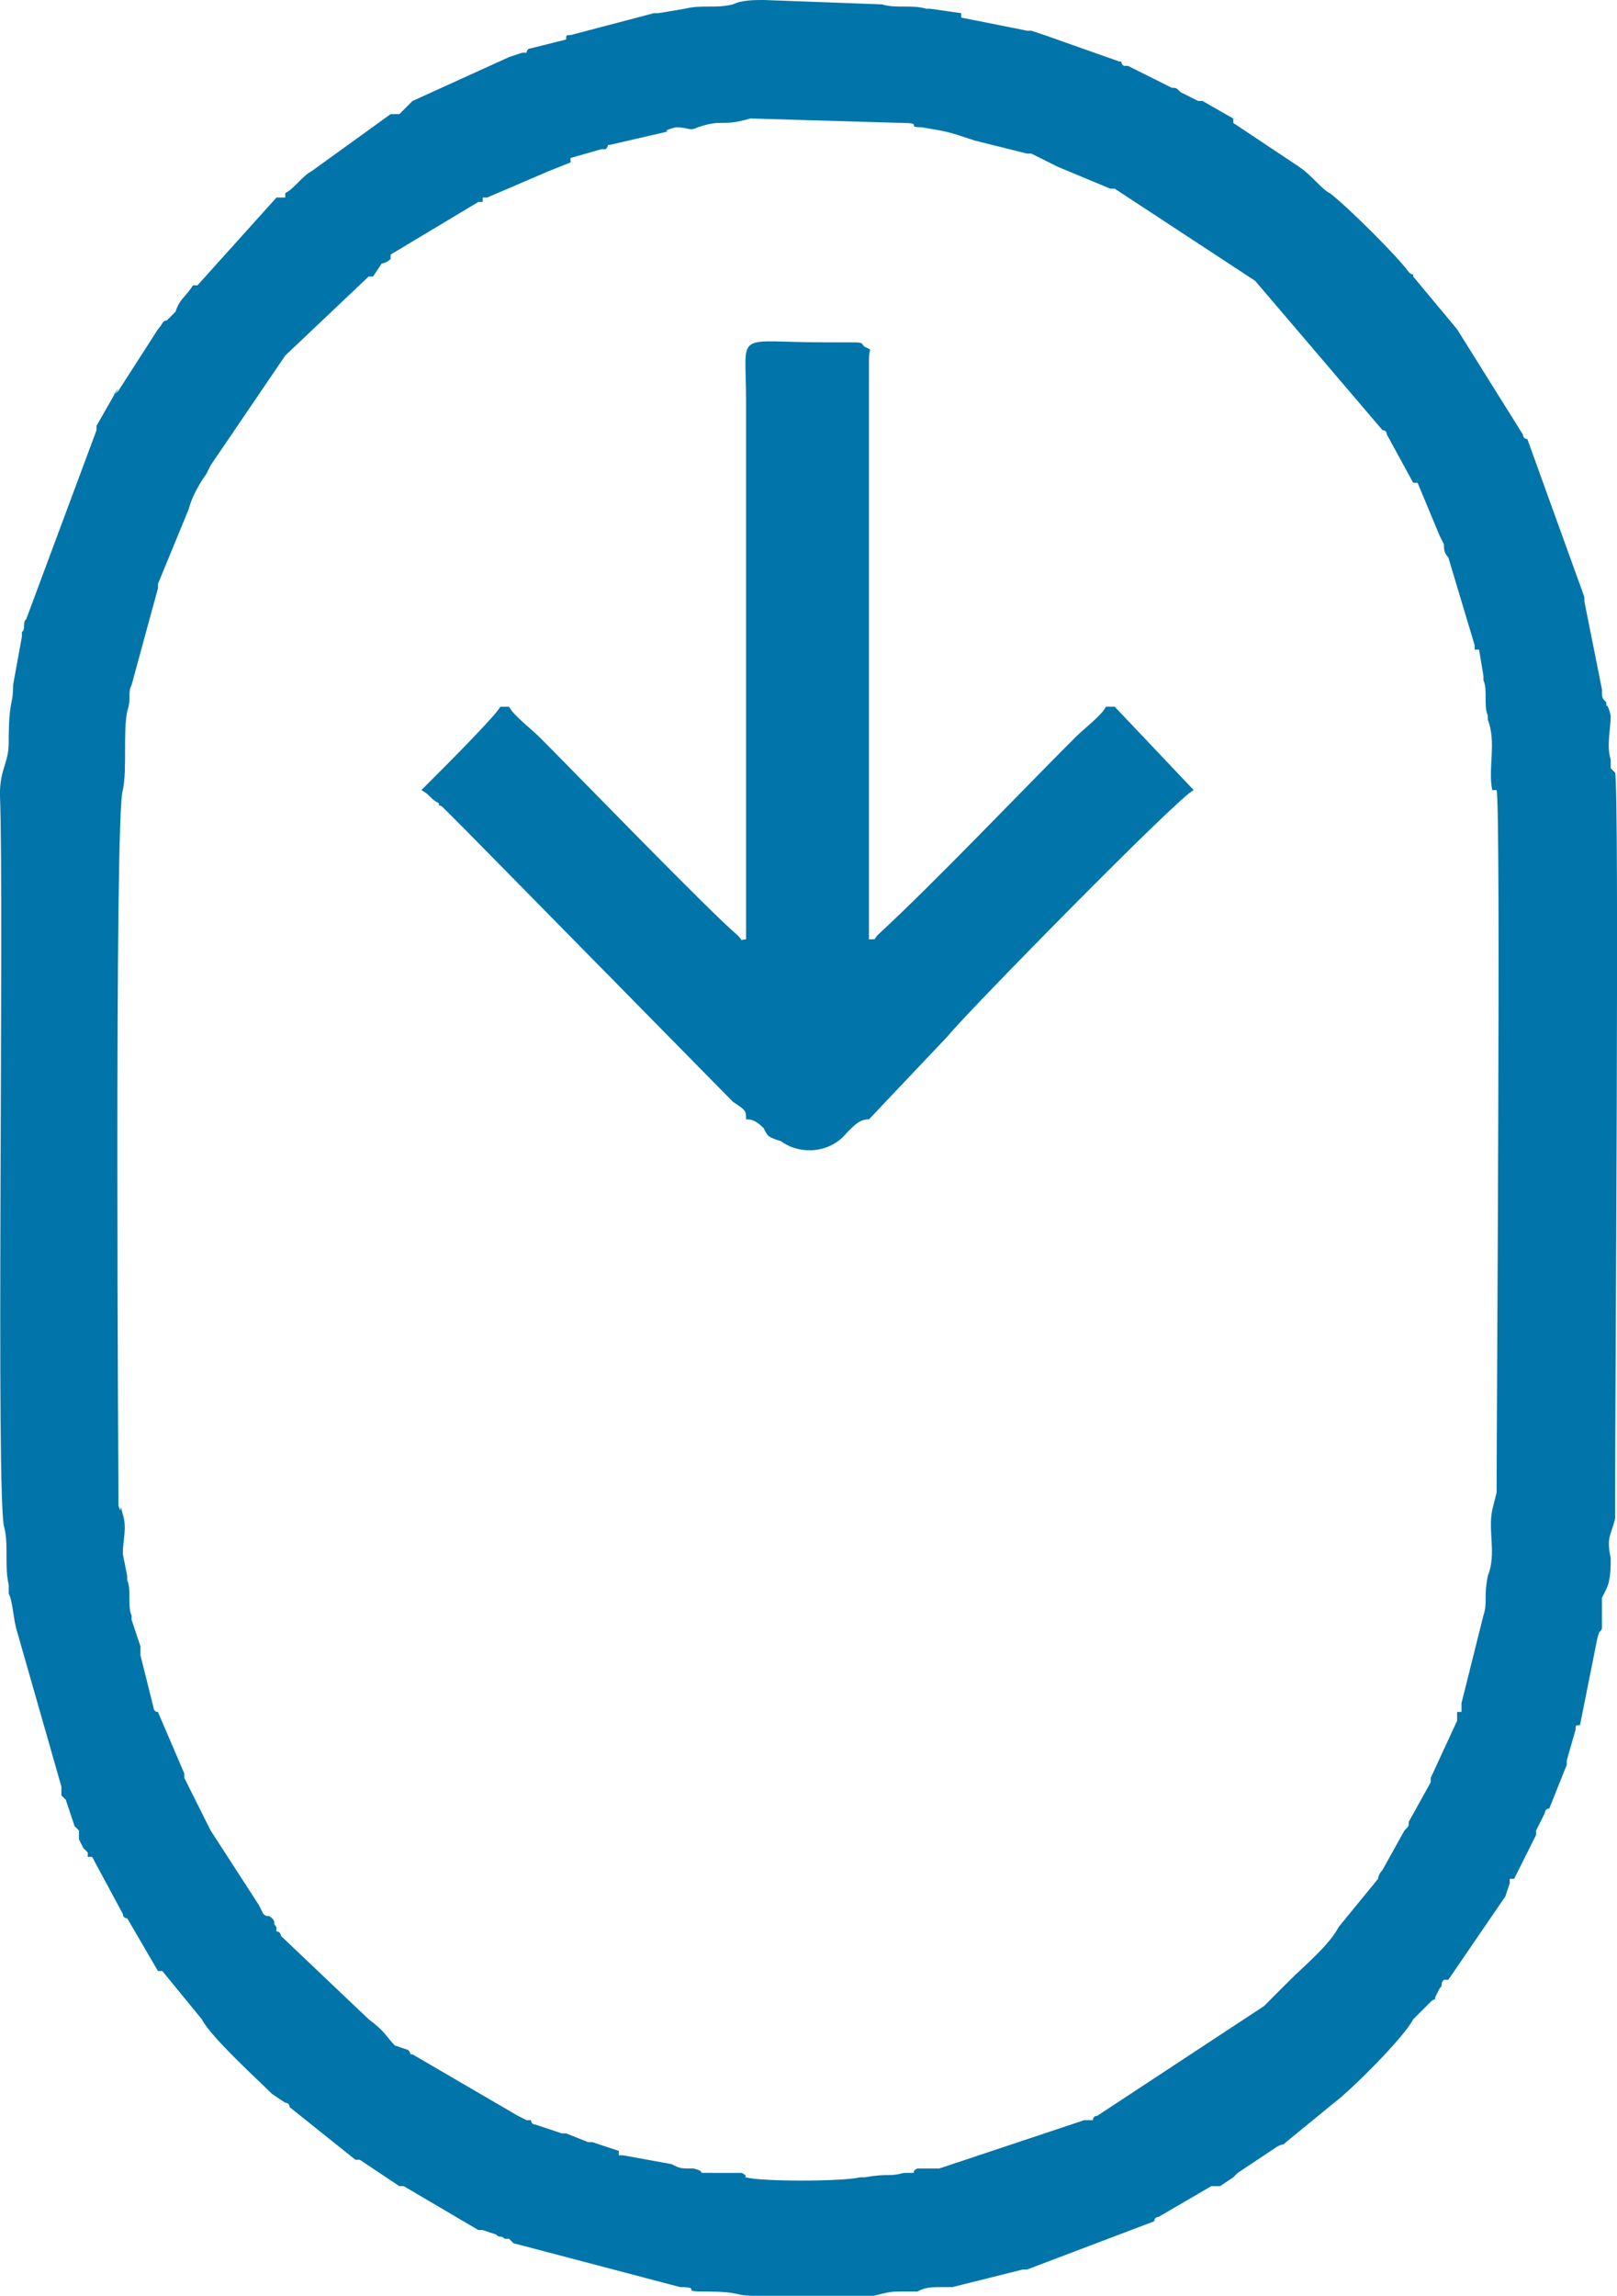 <?xml version="1.0" encoding="UTF-8"?> <svg xmlns="http://www.w3.org/2000/svg" xmlns:xlink="http://www.w3.org/1999/xlink" xmlns:xodm="http://www.corel.com/coreldraw/odm/2003" xml:space="preserve" width="57.968mm" height="82.284mm" version="1.1" style="shape-rendering:geometricPrecision; text-rendering:geometricPrecision; image-rendering:optimizeQuality; fill-rule:evenodd; clip-rule:evenodd" viewBox="0 0 982.91 1395.23"> <defs> <style type="text/css"> .fil0 {fill:#0175AA} </style> </defs> <g id="Слой_x0020_1">  <g id="_45777223840"> <g id="_105553317066144"> <path class="fil0" d="M72.02 915.04c0,0 -2.67,-424.18 2.67,-434.85 2.67,-13.34 0,-34.68 2.67,-48.02 2.67,-8 0,-10.67 2.67,-16.01l16.01 -58.69c0,-2.67 0,-2.67 0,-2.67l18.67 -45.35c0,0 0,0 0,0 2.67,-10.67 10.67,-21.34 10.67,-21.34l2.67 -5.34c0,0 0,0 0,0l45.35 -66.69 50.69 -48.02c0,0 0,0 0,0 0,0 0,0 2.67,0l5.34 -8c2.67,0 5.34,-2.67 5.34,-2.67 0,0 0,0 0,-2.67l53.36 -32.01c0,0 0,0 2.67,0l0 -2.67c2.67,0 2.67,0 2.67,0l37.35 -16.01c0,0 0,0 0,0l13.34 -5.34c0,0 0,0 0,-2.67l18.67 -5.34c0,0 0,0 0,0 0,0 2.67,0 2.67,0 2.67,-2.67 0,-2.67 2.67,-2.67l34.68 -8c2.67,0 -5.34,0 5.34,-2.67 8,0 8,2.67 13.34,0 16.01,-5.34 13.34,0 32.01,-5.34l90.7 2.67c16.01,0 2.67,2.67 13.34,2.67 16.01,2.67 16.01,2.67 32.01,8l32.01 8c0,0 0,0 0,0 0,0 2.67,0 2.67,0l16.01 8c0,0 0,0 0,0l32.01 13.34c2.67,0 2.67,0 2.67,0l85.37 56.02 77.37 90.7c2.67,0 2.67,2.67 2.67,2.67 0,0 0,0 0,0l16.01 29.35c2.67,0 2.67,0 2.67,0l13.34 32.01c0,0 0,0 0,0l2.67 5.34c0,2.67 0,5.34 2.67,8l16.01 53.36c0,0 0,0 0,0 0,0 0,0 0,2.67 0,0 0,0 2.67,0l2.67 16.01c0,0 0,0 0,0 0,2.67 0,2.67 0,2.67 2.67,5.34 0,16.01 2.67,21.34 0,2.67 0,2.67 0,2.67 5.34,13.34 0,29.35 2.67,42.68 0,0 2.67,0 2.67,0 2.67,10.67 0,378.82 0,426.84l-2.67 10.67c-2.67,13.34 2.67,26.68 -2.67,40.02 -2.67,13.34 0,16.01 -2.67,24.01 0,0 0,0 0,0l-13.34 53.36c0,2.67 0,2.67 0,2.67l0 2.67c0,0 -2.67,0 -2.67,0 0,2.67 0,2.67 0,5.34l-16.01 34.68c0,2.67 0,2.67 0,2.67l-13.34 24.01c0,2.67 0,2.67 -2.67,5.34l-13.34 24.01c0,0 -2.67,2.67 -2.67,5.34l-24.01 29.35c-5.34,10.67 -21.34,24.01 -29.35,32.01 -5.34,5.34 -10.67,10.67 -16.01,16.01l-101.37 66.69c-2.67,0 -2.67,2.67 -2.67,2.67l-2.67 0c0,0 0,0 -2.67,0l-88.04 29.35c-5.34,0 -8,0 -13.34,0 -5.34,2.67 2.67,2.67 -8,2.67 -10.67,2.67 -8,0 -24.01,2.67 -2.67,0 0,0 -2.67,0 -10.67,2.67 -61.36,2.67 -69.36,0 -2.67,0 2.67,0 -2.67,-2.67 -5.34,0 -10.67,0 -16.01,0 -16.01,0 -2.67,0 -13.34,-2.67 -8,0 -8,0 -13.34,-2.67l-29.35 -5.34c0,0 0,0 0,0 0,0 0,0 -2.67,0 0,0 0,-2.67 0,-2.67 0,0 0,0 0,0l-16.01 -5.34c0,0 -2.67,0 -2.67,0 0,0 0,0 0,0l-13.34 -5.34c-2.67,0 -2.67,0 -2.67,0l-16.01 -5.34c-2.67,0 -2.67,-2.67 -2.67,-2.67 -2.67,0 0,0 -2.67,0 0,0 -5.34,-2.67 -5.34,-2.67l-64.03 -37.35c-2.67,0 0,0 -2.67,-2.67l-8 -2.67c-5.34,-5.34 -5.34,-8 -16.01,-16.01l-53.36 -50.69c0,0 0,-2.67 -2.67,-2.67l0 -2.67c0,0 0,0 0,0 -2.67,-2.67 0,-2.67 -2.67,-5.34 -2.67,-2.67 -2.67,0 -5.34,-2.67 -2.67,-5.34 0,0 -2.67,-5.34l-29.35 -45.35c0,0 0,0 0,0l-16.01 -32.01c0,0 0,-2.67 0,-2.67l-16.01 -37.35c-2.67,0 -2.67,-2.67 -2.67,-2.67l-8 -32.01c0,0 0,-2.67 0,-2.67 0,0 0,0 0,0 0,0 0,-2.67 0,-2.67l-5.34 -16.01c0,0 0,0 0,0 0,0 0,0 0,-2.67 -2.67,-5.34 0,-16.01 -2.67,-21.34 0,0 0,0 0,-2.67l-2.67 -13.34c0,-8 2.67,-16.01 0,-24.01 -2.67,-10.67 0,2.67 -2.67,-5.34l0 0 0 -0zm373.49 -912.38l0 0c-10.67,2.67 -18.67,0 -29.35,2.67l-16.01 2.67c-2.67,0 -2.67,0 -2.67,0l-50.69 13.34c0,0 0,0 0,0 -2.67,0 -2.67,0 -2.67,2.67l-21.34 5.34c0,0 -2.67,0 -2.67,2.67 -2.67,0 -2.67,0 -2.67,0l-8 2.67c0,0 0,0 0,0l-58.69 26.68c0,0 0,0 0,0l-8 8c-2.67,0 -2.67,0 -2.67,0 0,0 -2.67,0 -2.67,0l-48.02 34.68c-5.34,2.67 -10.67,10.67 -16.01,13.34l0 2.67c-2.67,0 -2.67,0 -5.34,0l-48.02 53.36c-2.67,0 -2.67,0 -2.67,0 -5.34,8 -8,8 -10.67,16.01l-5.34 5.34c-2.67,0 -2.67,2.67 -5.34,5.34l-24.01 37.35c-8,8 5.34,-8 -2.67,2.67l-10.67 18.67c0,0 0,2.67 0,2.67l-42.68 114.71c-2.67,2.67 0,5.34 -2.67,8 0,0 0,0 0,2.67 0,0 0,0 0,0l-5.34 29.35c0,13.34 -2.67,8 -2.67,34.68 0,13.34 -5.34,16.01 -5.34,32.01 2.67,66.69 -2.67,432.18 2.67,445.52 2.67,10.67 0,24.01 2.67,34.68 0,8 0,0 0,5.34 2.67,5.34 2.67,16.01 5.34,24.01l26.68 93.37c0,0 0,0 0,0l0 2.67c0,0 0,0 0,2.67 0,0 0,0 2.67,2.67l5.34 16.01c2.67,2.67 0,0 2.67,2.67 0,2.67 0,2.67 0,2.67 0,2.67 0,2.67 0,2.67l2.67 5.34c0,0 2.67,2.67 2.67,2.67l0 2.67c0,0 0,0 2.67,0l18.67 34.68c0,2.67 2.67,2.67 2.67,2.67 0,0 0,0 0,0l18.67 32.01c2.67,0 2.67,0 2.67,0l24.01 29.35c5.34,10.67 34.68,37.35 42.68,45.35l8 5.34c2.67,0 2.67,2.67 2.67,2.67l40.02 32.01c0,0 0,0 2.67,0 0,0 0,0 0,0l24.01 16.01c0,0 0,0 2.67,0l45.35 26.68c0,0 0,0 2.67,0l8 2.67c2.67,2.67 2.67,0 5.34,2.67l2.67 0c0,0 2.67,2.67 2.67,2.67 0,0 0,0 0,0l101.38 26.68c13.34,0 0,2.67 13.34,2.67 26.68,0 16.01,2.67 34.68,2.67l64.03 0c2.67,0 5.34,0 5.34,0 10.67,-2.67 10.67,-2.67 18.67,-2.67 2.67,0 5.34,0 8,0 5.34,-2.67 8,-2.67 16.01,-2.67 2.67,0 2.67,0 5.34,0l42.68 -10.67c0,0 0,0 2.67,0l77.37 -29.35c0,-2.67 2.67,-2.67 2.67,-2.67l32.01 -18.67c2.67,0 2.67,0 5.34,0l8 -5.34c0,0 2.67,-2.67 2.67,-2.67l24.01 -16.01c5.34,-2.67 2.67,0 5.34,-2.67l29.35 -24.01c10.67,-8 42.68,-40.02 48.02,-50.69l8 -8c2.67,-2.67 2.67,-2.67 2.67,-2.67 2.67,-2.67 2.67,0 2.67,-2.67l2.67 -5.34c2.67,-2.67 0,-2.67 2.67,-5.34 2.67,0 2.67,0 2.67,0l34.68 -50.69c0,0 0,0 0,0l2.67 -8c0,0 0,0 0,-2.67 0,0 2.67,0 2.67,0l13.34 -26.68c0,0 0,0 0,-2.67l5.34 -10.67c0,0 0,0 0,0 0,0 0,-2.67 2.67,-2.67l10.67 -26.68c0,0 0,-2.67 0,-2.67l5.34 -18.67c0,-2.67 0,-2.67 2.67,-2.67l10.67 -53.36c2.67,-8 0,0 2.67,-5.34 0,-5.34 0,-10.67 0,-18.67l2.67 -5.34c2.67,-5.34 2.67,-13.34 2.67,-18.67 -2.67,-13.34 0,-13.34 2.67,-24.01 0,0 0,-5.34 0,-8 0,-66.69 2.67,-434.85 0,-445.52l-2.67 -2.67c0,-2.67 0,0 0,-5.34 -2.67,-8 0,-18.67 0,-26.68 -2.67,-10.67 -2.67,-2.67 -2.67,-8 -2.67,-2.67 -2.67,-2.67 -2.67,-8l-10.67 -53.36c0,-2.67 0,-2.67 0,-2.67l-34.68 -96.04c-2.67,0 -2.67,-2.67 -2.67,-2.67l-40.02 -64.03c0,0 0,0 0,0 0,0 0,0 0,0l-26.68 -32.01c0,0 0,0 0,0 0,-2.67 0,0 -2.67,-2.67 -5.34,-8 -37.35,-40.02 -48.02,-48.02 -5.34,-2.67 -10.67,-10.67 -18.67,-16.01l-24.01 -16.01c0,0 0,0 0,0l-16.01 -10.67c0,0 0,-2.67 0,-2.67l-18.67 -10.67c0,0 0,0 0,0 0,0 0,0 -2.67,0l-10.67 -5.34c0,0 0,0 0,0 -2.67,-2.67 -2.67,-2.67 -5.34,-2.67 0,0 0,0 0,0l-26.68 -13.34c0,0 0,0 -2.67,0 -2.67,-2.67 0,-2.67 -2.67,-2.67l-45.35 -16.01c0,0 0,0 0,0l-8 -2.67c0,0 -2.67,0 -2.67,0l-40.02 -8c0,0 0,0 0,-2.67l-18.67 -2.67c0,0 -2.67,0 -2.67,0 -8,-2.67 -18.67,0 -26.68,-2.67l-72.03 -2.67c-5.34,0 -13.34,0 -18.67,2.67l0 0 0 -0z"></path> <path class="fil0" d="M453.52 570.9c-5.34,0 0,2.67 -5.34,-2.67 -16.01,-13.34 -98.71,-98.71 -120.05,-120.05 -5.34,-5.34 -16.01,-13.34 -18.67,-18.67l-5.34 0c-2.67,5.34 -34.68,37.35 -40.02,42.68l-8 8c5.34,2.67 5.34,5.34 10.67,8 0,2.67 0,0 2.67,2.67 5.34,5.34 8,8 13.34,13.34l162.73 165.4c8,5.34 8,5.34 8,10.67 2.67,0 5.34,0 10.67,5.34 2.67,5.34 2.67,5.34 10.67,8 10.67,8 29.35,8 40.02,-5.34 5.34,-5.34 8,-8 13.34,-8l48.02 -50.69c8,-10.67 141.39,-146.73 149.39,-149.4l-48.02 -50.69 -5.34 0c-2.67,5.34 -13.34,13.34 -18.67,18.67 -34.68,34.68 -85.37,88.04 -120.05,120.05 -2.67,2.67 0,2.67 -5.34,2.67l0 -338.81c0,-5.34 0,-8 0,-13.34 0,-8 2.67,-5.34 -2.67,-8 -2.67,-2.67 0,-2.67 -10.67,-2.67 -5.34,0 -8,0 -13.34,0 -56.02,0 -48.02,-8 -48.02,34.68l0 328.14 0 0 0 0z"></path> </g> </g> </g> </svg> 